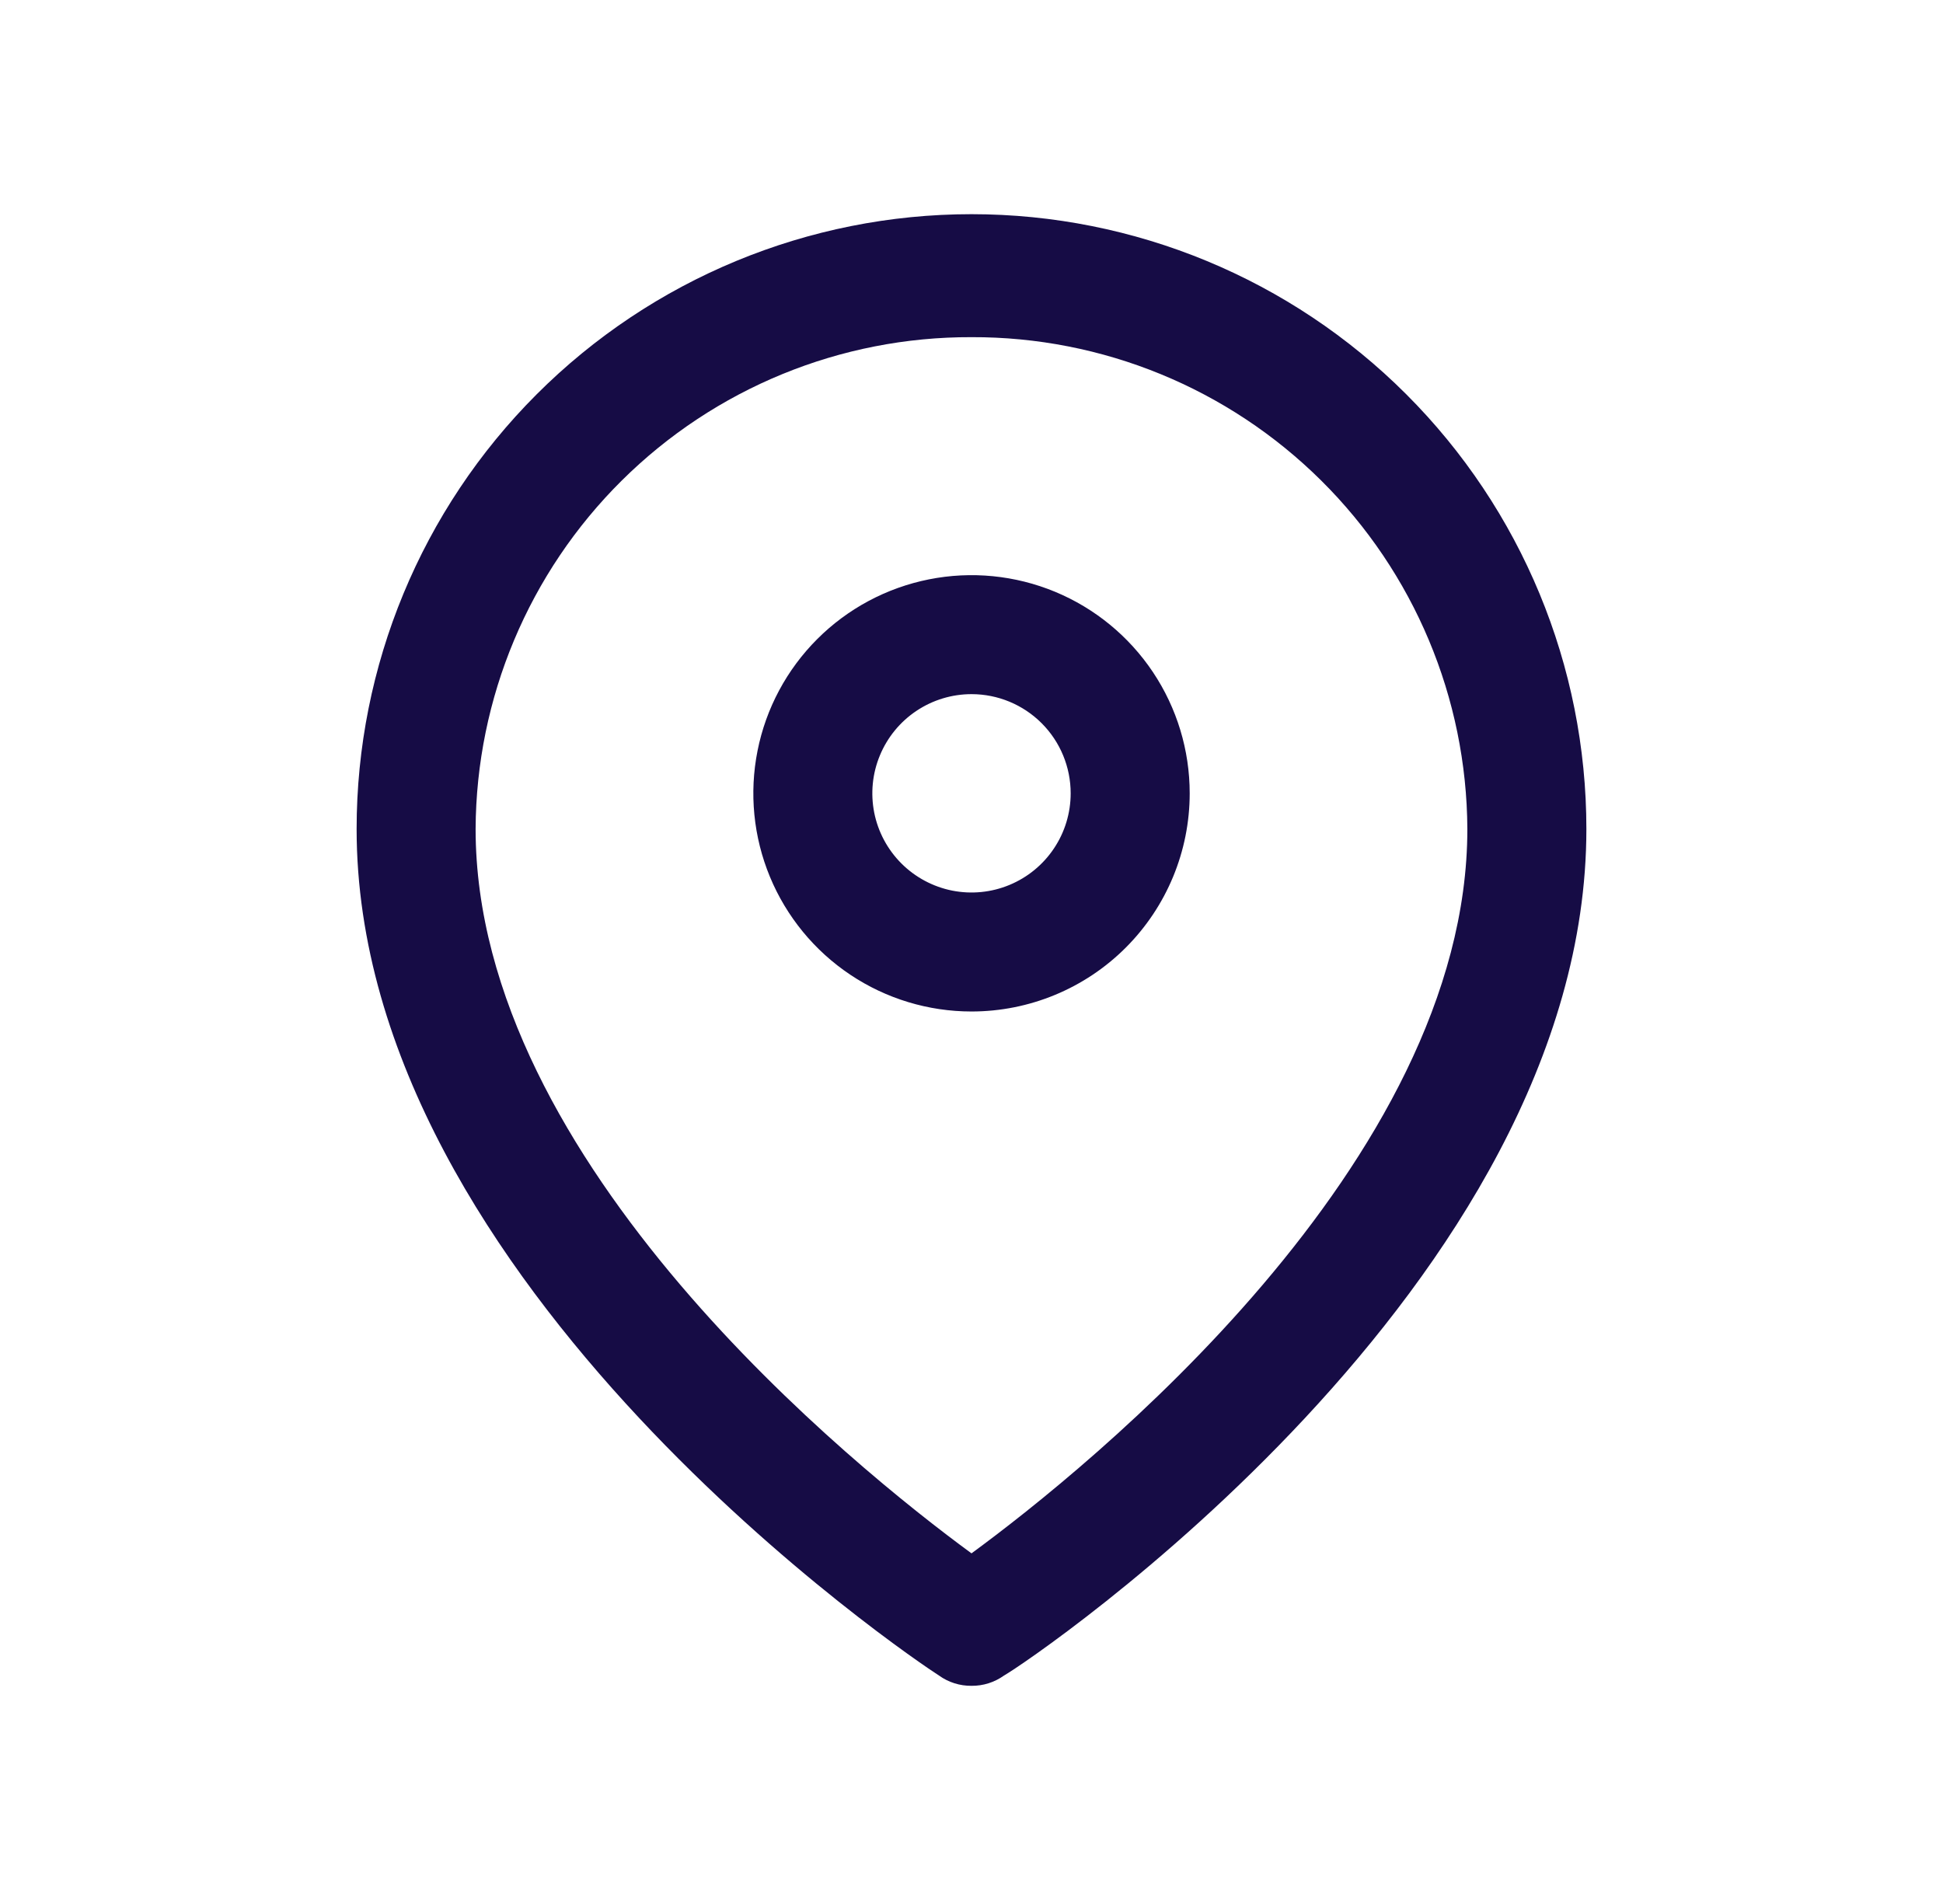 <svg width="50" height="49" viewBox="0 0 50 49" fill="none" xmlns="http://www.w3.org/2000/svg">
<path d="M25 43.385C24.7 43.388 24.406 43.295 24.163 43.12C23.55 42.732 9.177 33.075 9.177 21.335C9.177 17.139 10.844 13.114 13.811 10.147C16.779 7.179 20.803 5.512 25 5.512C29.196 5.512 33.221 7.179 36.188 10.147C39.156 13.114 40.823 17.139 40.823 21.335C40.823 33.075 26.531 42.732 25.837 43.12C25.593 43.295 25.3 43.388 25 43.385ZM25 8.677C21.63 8.666 18.393 9.993 16.001 12.366C13.608 14.739 12.255 17.965 12.239 21.335C12.239 29.931 22.019 37.791 25 39.976C27.98 37.791 37.76 29.931 37.76 21.335C37.744 17.965 36.391 14.739 33.998 12.366C31.606 9.993 28.37 8.666 25 8.677Z" fill="#160C45"/>
<path d="M25 26.031C23.89 26.031 22.804 25.702 21.881 25.085C20.958 24.468 20.238 23.591 19.813 22.565C19.388 21.539 19.277 20.41 19.494 19.321C19.71 18.232 20.245 17.232 21.03 16.447C21.816 15.661 22.816 15.127 23.905 14.91C24.994 14.693 26.123 14.804 27.149 15.229C28.175 15.654 29.052 16.374 29.669 17.297C30.286 18.221 30.615 19.306 30.615 20.417C30.615 21.906 30.023 23.334 28.97 24.387C27.918 25.44 26.489 26.031 25 26.031ZM25 17.864C24.496 17.864 24.002 18.014 23.582 18.295C23.163 18.575 22.836 18.974 22.643 19.44C22.449 19.906 22.399 20.419 22.497 20.915C22.596 21.41 22.839 21.864 23.196 22.221C23.553 22.578 24.008 22.821 24.502 22.92C24.997 23.018 25.511 22.968 25.977 22.774C26.443 22.581 26.842 22.254 27.122 21.834C27.403 21.415 27.552 20.921 27.552 20.417C27.552 19.74 27.284 19.091 26.805 18.612C26.326 18.133 25.677 17.864 25 17.864Z" fill="#160C45"/>
</svg>
